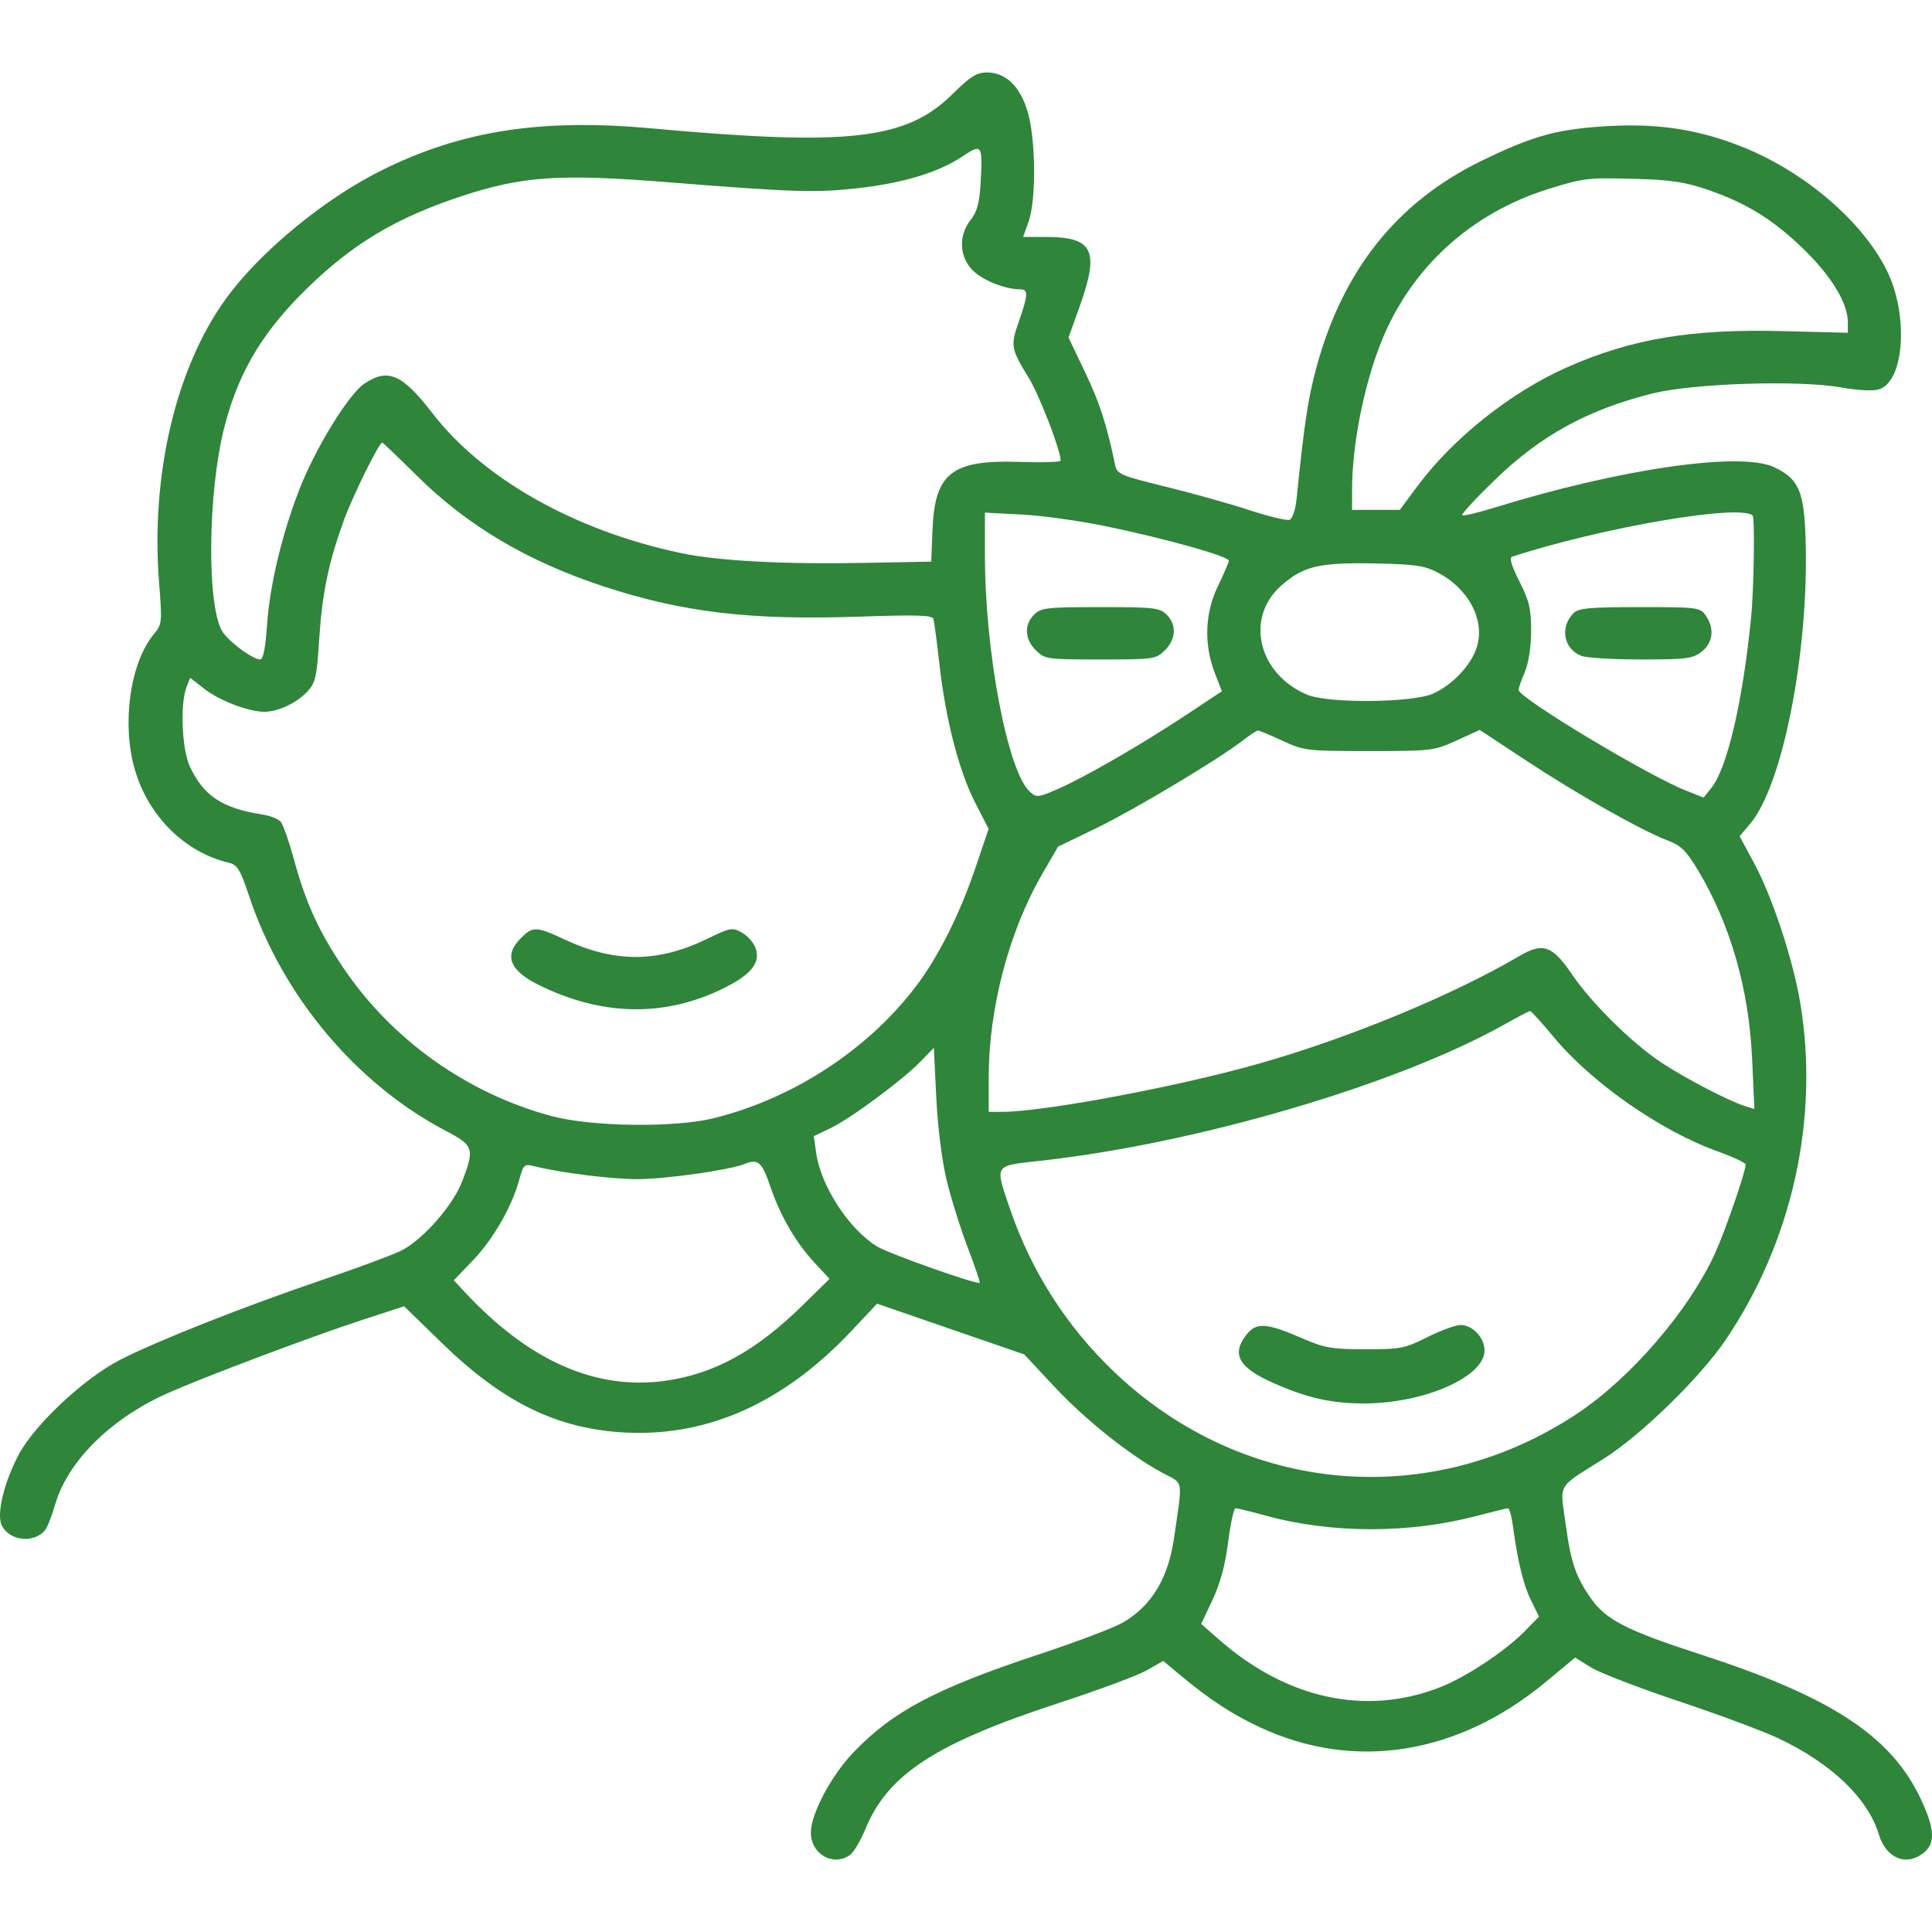 <svg width="80" height="80" viewBox="0 0 80 80" fill="none" xmlns="http://www.w3.org/2000/svg">
<g id="Frame 1059">
<path id="image 159 (Traced)" fill-rule="evenodd" clip-rule="evenodd" d="M39.431 3.906C37.522 5.788 35.147 6.058 26.994 5.317C22.405 4.9 19.133 5.405 15.832 7.039C13.428 8.229 10.762 10.425 9.348 12.38C7.276 15.246 6.235 19.68 6.588 24.133C6.718 25.77 6.709 25.852 6.371 26.259C5.385 27.444 5.031 29.975 5.585 31.874C6.146 33.798 7.654 35.292 9.468 35.722C9.829 35.808 9.944 35.996 10.313 37.099C11.696 41.241 14.741 44.876 18.463 46.828C19.615 47.433 19.655 47.555 19.147 48.898C18.765 49.906 17.514 51.334 16.615 51.786C16.277 51.956 14.86 52.483 13.466 52.956C10.168 54.074 6.55 55.502 4.975 56.307C3.498 57.062 1.449 58.974 0.783 60.218C0.175 61.354 -0.149 62.679 0.067 63.147C0.371 63.807 1.403 63.928 1.867 63.359C1.961 63.243 2.15 62.762 2.287 62.29C2.799 60.525 4.555 58.772 6.856 57.728C8.3 57.074 12.834 55.363 15.007 54.653L16.733 54.09L18.298 55.612C20.84 58.085 23.088 59.179 25.916 59.319C29.33 59.489 32.468 58.075 35.258 55.109L36.318 53.983L39.366 55.034L42.414 56.085L43.644 57.404C44.926 58.78 46.78 60.259 48.136 60.988C49.028 61.467 48.975 61.175 48.618 63.666C48.377 65.351 47.686 66.497 46.493 67.188C46.127 67.4 44.604 67.978 43.109 68.473C38.76 69.911 36.973 70.853 35.334 72.568C34.414 73.531 33.576 75.111 33.576 75.882C33.575 76.779 34.506 77.308 35.201 76.806C35.353 76.696 35.64 76.21 35.839 75.726C36.771 73.461 38.751 72.178 43.919 70.493C45.513 69.972 47.121 69.373 47.493 69.161L48.167 68.776L48.878 69.368C50.096 70.383 51.008 70.979 52.172 71.523C56.085 73.35 60.377 72.665 64.03 69.628L65.224 68.635L65.876 69.042C66.235 69.266 67.876 69.898 69.524 70.448C71.171 70.998 73.02 71.686 73.634 71.977C75.847 73.027 77.344 74.46 77.8 75.963C78.101 76.954 78.938 77.295 79.658 76.719C80.15 76.325 80.115 75.715 79.529 74.478C78.294 71.872 75.827 70.259 70.369 68.491C67.405 67.531 66.51 67.076 65.9 66.219C65.262 65.324 65.049 64.712 64.84 63.175C64.592 61.36 64.427 61.653 66.407 60.403C67.95 59.429 70.398 57.043 71.454 55.484C74.204 51.424 75.336 46.347 74.553 41.579C74.255 39.76 73.397 37.156 72.627 35.728L72.033 34.627L72.475 34.105C73.824 32.508 74.908 26.953 74.767 22.353C74.706 20.334 74.484 19.824 73.457 19.343C72.063 18.689 67.07 19.414 61.869 21.024C61.182 21.236 60.587 21.376 60.545 21.335C60.503 21.293 61.099 20.647 61.871 19.898C63.793 18.032 65.737 16.963 68.44 16.289C70.108 15.873 74.48 15.733 76.221 16.04C76.964 16.171 77.567 16.2 77.818 16.118C78.864 15.773 79.035 13.017 78.124 11.189C77.126 9.187 74.788 7.168 72.268 6.132C70.462 5.39 68.774 5.111 66.729 5.215C64.534 5.328 63.543 5.593 61.365 6.651C57.85 8.36 55.606 11.168 54.503 15.238C54.164 16.491 53.999 17.586 53.693 20.62C53.644 21.101 53.523 21.476 53.4 21.523C53.284 21.566 52.532 21.386 51.728 21.122C50.923 20.857 49.364 20.421 48.263 20.151C46.411 19.698 46.254 19.631 46.178 19.265C45.825 17.578 45.531 16.666 44.934 15.418L44.245 13.979L44.709 12.682C45.536 10.366 45.266 9.812 43.309 9.812H42.365L42.593 9.173C42.907 8.294 42.892 5.822 42.565 4.67C42.258 3.591 41.657 3 40.868 3C40.444 3 40.18 3.166 39.431 3.906ZM40.601 7.65C40.557 8.407 40.453 8.779 40.193 9.106C39.679 9.751 39.719 10.641 40.287 11.203C40.703 11.614 41.614 11.977 42.234 11.979C42.586 11.98 42.579 12.192 42.193 13.3C41.836 14.326 41.853 14.426 42.602 15.653C43.048 16.387 43.919 18.646 43.919 19.073C43.919 19.134 43.152 19.158 42.214 19.126C39.424 19.032 38.709 19.586 38.614 21.914L38.56 23.256L35.872 23.307C32.474 23.373 29.763 23.23 28.21 22.904C23.831 21.987 20.011 19.839 17.907 17.111C16.654 15.487 16.061 15.23 15.083 15.889C14.437 16.325 13.068 18.549 12.408 20.236C11.684 22.087 11.167 24.245 11.058 25.875C10.993 26.834 10.899 27.307 10.773 27.307C10.486 27.307 9.585 26.659 9.248 26.209C8.554 25.283 8.584 20.421 9.3 17.649C9.92 15.25 11.02 13.495 13.116 11.559C14.864 9.945 16.567 8.967 19.078 8.135C21.616 7.294 23.146 7.188 27.62 7.543C32.842 7.957 33.751 7.987 35.448 7.801C37.363 7.592 38.836 7.151 39.835 6.488C40.675 5.931 40.697 5.964 40.601 7.65ZM70.691 7.85C72.321 8.406 73.449 9.107 74.722 10.354C75.857 11.467 76.515 12.563 76.515 13.342V13.78L73.821 13.711C70.025 13.613 67.544 14.03 64.874 15.215C62.559 16.242 60.172 18.141 58.693 20.131L57.962 21.114H56.974H55.986V20.274C55.986 18.425 56.476 15.947 57.198 14.147C58.425 11.089 60.916 8.816 64.135 7.821C65.593 7.369 65.744 7.352 67.739 7.407C69.169 7.447 69.779 7.538 70.691 7.85ZM17.245 19.682C19.355 21.774 21.835 23.245 25.011 24.287C28.276 25.358 31.077 25.689 35.575 25.534C37.998 25.451 38.605 25.47 38.653 25.633C38.685 25.745 38.798 26.602 38.904 27.539C39.159 29.805 39.714 31.945 40.387 33.253L40.937 34.322L40.4 35.908C39.74 37.859 38.852 39.628 37.919 40.854C35.922 43.478 32.826 45.494 29.552 46.303C27.934 46.703 24.492 46.658 22.841 46.215C19.345 45.277 16.222 43.054 14.22 40.08C13.197 38.559 12.666 37.398 12.18 35.615C11.975 34.862 11.726 34.15 11.627 34.032C11.528 33.914 11.19 33.778 10.876 33.73C9.205 33.473 8.419 32.952 7.854 31.723C7.534 31.027 7.455 29.151 7.717 28.47L7.873 28.065L8.461 28.524C9.087 29.012 10.294 29.474 10.941 29.474C11.508 29.474 12.283 29.111 12.723 28.64C13.063 28.276 13.118 28.037 13.216 26.491C13.339 24.573 13.595 23.33 14.226 21.578C14.598 20.549 15.692 18.327 15.828 18.327C15.856 18.327 16.494 18.937 17.245 19.682ZM72.574 21.349C72.671 21.444 72.623 24.446 72.507 25.604C72.157 29.08 71.522 31.799 70.866 32.623L70.545 33.025L69.808 32.735C68.239 32.117 62.881 28.895 62.881 28.569C62.881 28.492 62.997 28.159 63.139 27.829C63.294 27.466 63.398 26.797 63.4 26.134C63.403 25.215 63.325 24.885 62.915 24.075C62.585 23.422 62.488 23.091 62.615 23.05C66.361 21.833 72.076 20.857 72.574 21.349ZM45.799 21.792C48.302 22.311 50.895 23.039 50.883 23.219C50.878 23.296 50.675 23.767 50.433 24.267C49.893 25.377 49.844 26.674 50.297 27.849L50.596 28.623L49.177 29.565C47.327 30.792 44.937 32.176 43.824 32.662C42.992 33.025 42.922 33.033 42.649 32.788C41.726 31.963 40.784 27.016 40.784 22.991V21.227L42.312 21.307C43.153 21.35 44.722 21.568 45.799 21.792ZM59.531 23.706C60.824 24.379 61.508 25.694 61.147 26.814C60.911 27.545 60.153 28.35 59.355 28.716C58.513 29.102 55.031 29.137 54.139 28.77C52.114 27.934 51.541 25.604 53.032 24.268C53.953 23.444 54.61 23.286 56.926 23.331C58.587 23.363 58.983 23.42 59.531 23.706ZM42.822 25.449C42.398 25.867 42.427 26.466 42.893 26.927C43.266 27.296 43.345 27.307 45.564 27.307C47.783 27.307 47.862 27.296 48.235 26.927C48.701 26.466 48.73 25.867 48.307 25.449C48.02 25.166 47.784 25.139 45.564 25.139C43.344 25.139 43.108 25.166 42.822 25.449ZM65.165 25.382C64.576 25.964 64.742 26.88 65.487 27.16C65.702 27.241 66.817 27.307 67.963 27.307C69.835 27.307 70.09 27.274 70.46 26.986C70.936 26.617 71.004 26.011 70.629 25.483C70.395 25.152 70.291 25.139 67.898 25.139C65.847 25.139 65.368 25.182 65.165 25.382ZM53.107 30.674C53.997 31.086 54.112 31.1 56.691 31.1C59.284 31.1 59.38 31.088 60.313 30.662L61.272 30.225L63.183 31.485C65.292 32.877 67.973 34.393 69.035 34.794C69.604 35.009 69.82 35.218 70.301 36.018C71.653 38.273 72.421 40.947 72.552 43.852L72.646 45.921L72.269 45.806C71.603 45.601 69.726 44.623 68.774 43.986C67.548 43.164 65.91 41.546 65.097 40.352C64.272 39.141 63.892 39.012 62.891 39.6C60.147 41.212 55.85 42.987 52.141 44.04C48.76 45 43.219 46.04 41.484 46.04H40.941V44.597C40.941 41.756 41.781 38.564 43.152 36.198L43.812 35.058L45.393 34.293C46.965 33.532 50.47 31.435 51.467 30.658C51.754 30.435 52.034 30.251 52.088 30.25C52.142 30.249 52.6 30.44 53.107 30.674ZM21.58 38.834C20.858 39.547 21.085 40.174 22.281 40.771C24.833 42.044 27.376 42.127 29.763 41.017C31.062 40.412 31.513 39.892 31.288 39.26C31.208 39.035 30.952 38.745 30.719 38.616C30.322 38.396 30.237 38.411 29.294 38.87C27.248 39.867 25.465 39.877 23.379 38.902C22.213 38.357 22.068 38.352 21.58 38.834ZM64.322 42.926C65.891 44.823 68.745 46.819 71.105 47.669C71.753 47.903 72.284 48.151 72.284 48.22C72.284 48.517 71.428 50.997 71.012 51.906C69.933 54.265 67.53 57.058 65.31 58.533C59.221 62.578 51.501 61.896 46.171 56.841C44.173 54.946 42.701 52.646 41.812 50.031C41.189 48.195 41.133 48.281 43.096 48.064C49.569 47.348 57.865 44.91 62.29 42.423C62.83 42.12 63.31 41.868 63.357 41.865C63.403 41.862 63.837 42.34 64.322 42.926ZM39.198 48.867C39.378 49.612 39.769 50.864 40.068 51.649C40.366 52.434 40.591 53.095 40.568 53.117C40.473 53.212 36.811 51.915 36.313 51.611C35.156 50.904 33.984 49.103 33.796 47.743L33.7 47.046L34.387 46.717C35.224 46.315 37.371 44.726 38.12 43.954L38.669 43.389L38.769 45.45C38.829 46.663 39.005 48.069 39.198 48.867ZM31.9 49.137C32.32 50.368 32.959 51.463 33.752 52.313L34.35 52.955L33.219 54.065C31.303 55.943 29.572 56.892 27.544 57.176C24.669 57.578 21.89 56.348 19.249 53.506L18.792 53.014L19.587 52.184C20.426 51.307 21.2 49.961 21.503 48.847C21.673 48.225 21.714 48.186 22.106 48.286C23.169 48.556 25.299 48.826 26.378 48.826C27.545 48.827 30.205 48.451 30.829 48.198C31.39 47.97 31.55 48.11 31.9 49.137ZM51.62 55.258C50.977 56.066 51.283 56.627 52.715 57.261C54.123 57.886 55.118 58.112 56.462 58.114C58.955 58.118 61.471 57.017 61.471 55.922C61.471 55.39 60.976 54.865 60.477 54.865C60.275 54.865 59.658 55.091 59.106 55.368C58.171 55.837 57.992 55.871 56.534 55.87C55.153 55.87 54.846 55.817 53.948 55.427C52.449 54.775 52.03 54.745 51.62 55.258ZM52.414 62.76C55.141 63.506 58.347 63.509 61.157 62.768C61.803 62.598 62.381 62.457 62.44 62.455C62.5 62.453 62.593 62.782 62.647 63.187C62.843 64.655 63.08 65.626 63.401 66.277L63.727 66.942L63.108 67.572C62.315 68.38 60.677 69.46 59.622 69.87C56.556 71.064 53.28 70.354 50.472 67.887L49.737 67.242L50.206 66.253C50.522 65.586 50.733 64.805 50.854 63.857C50.953 63.084 51.091 62.451 51.161 62.451C51.231 62.451 51.795 62.59 52.414 62.76Z" fill="#2F853A"/>
</g>
</svg>

